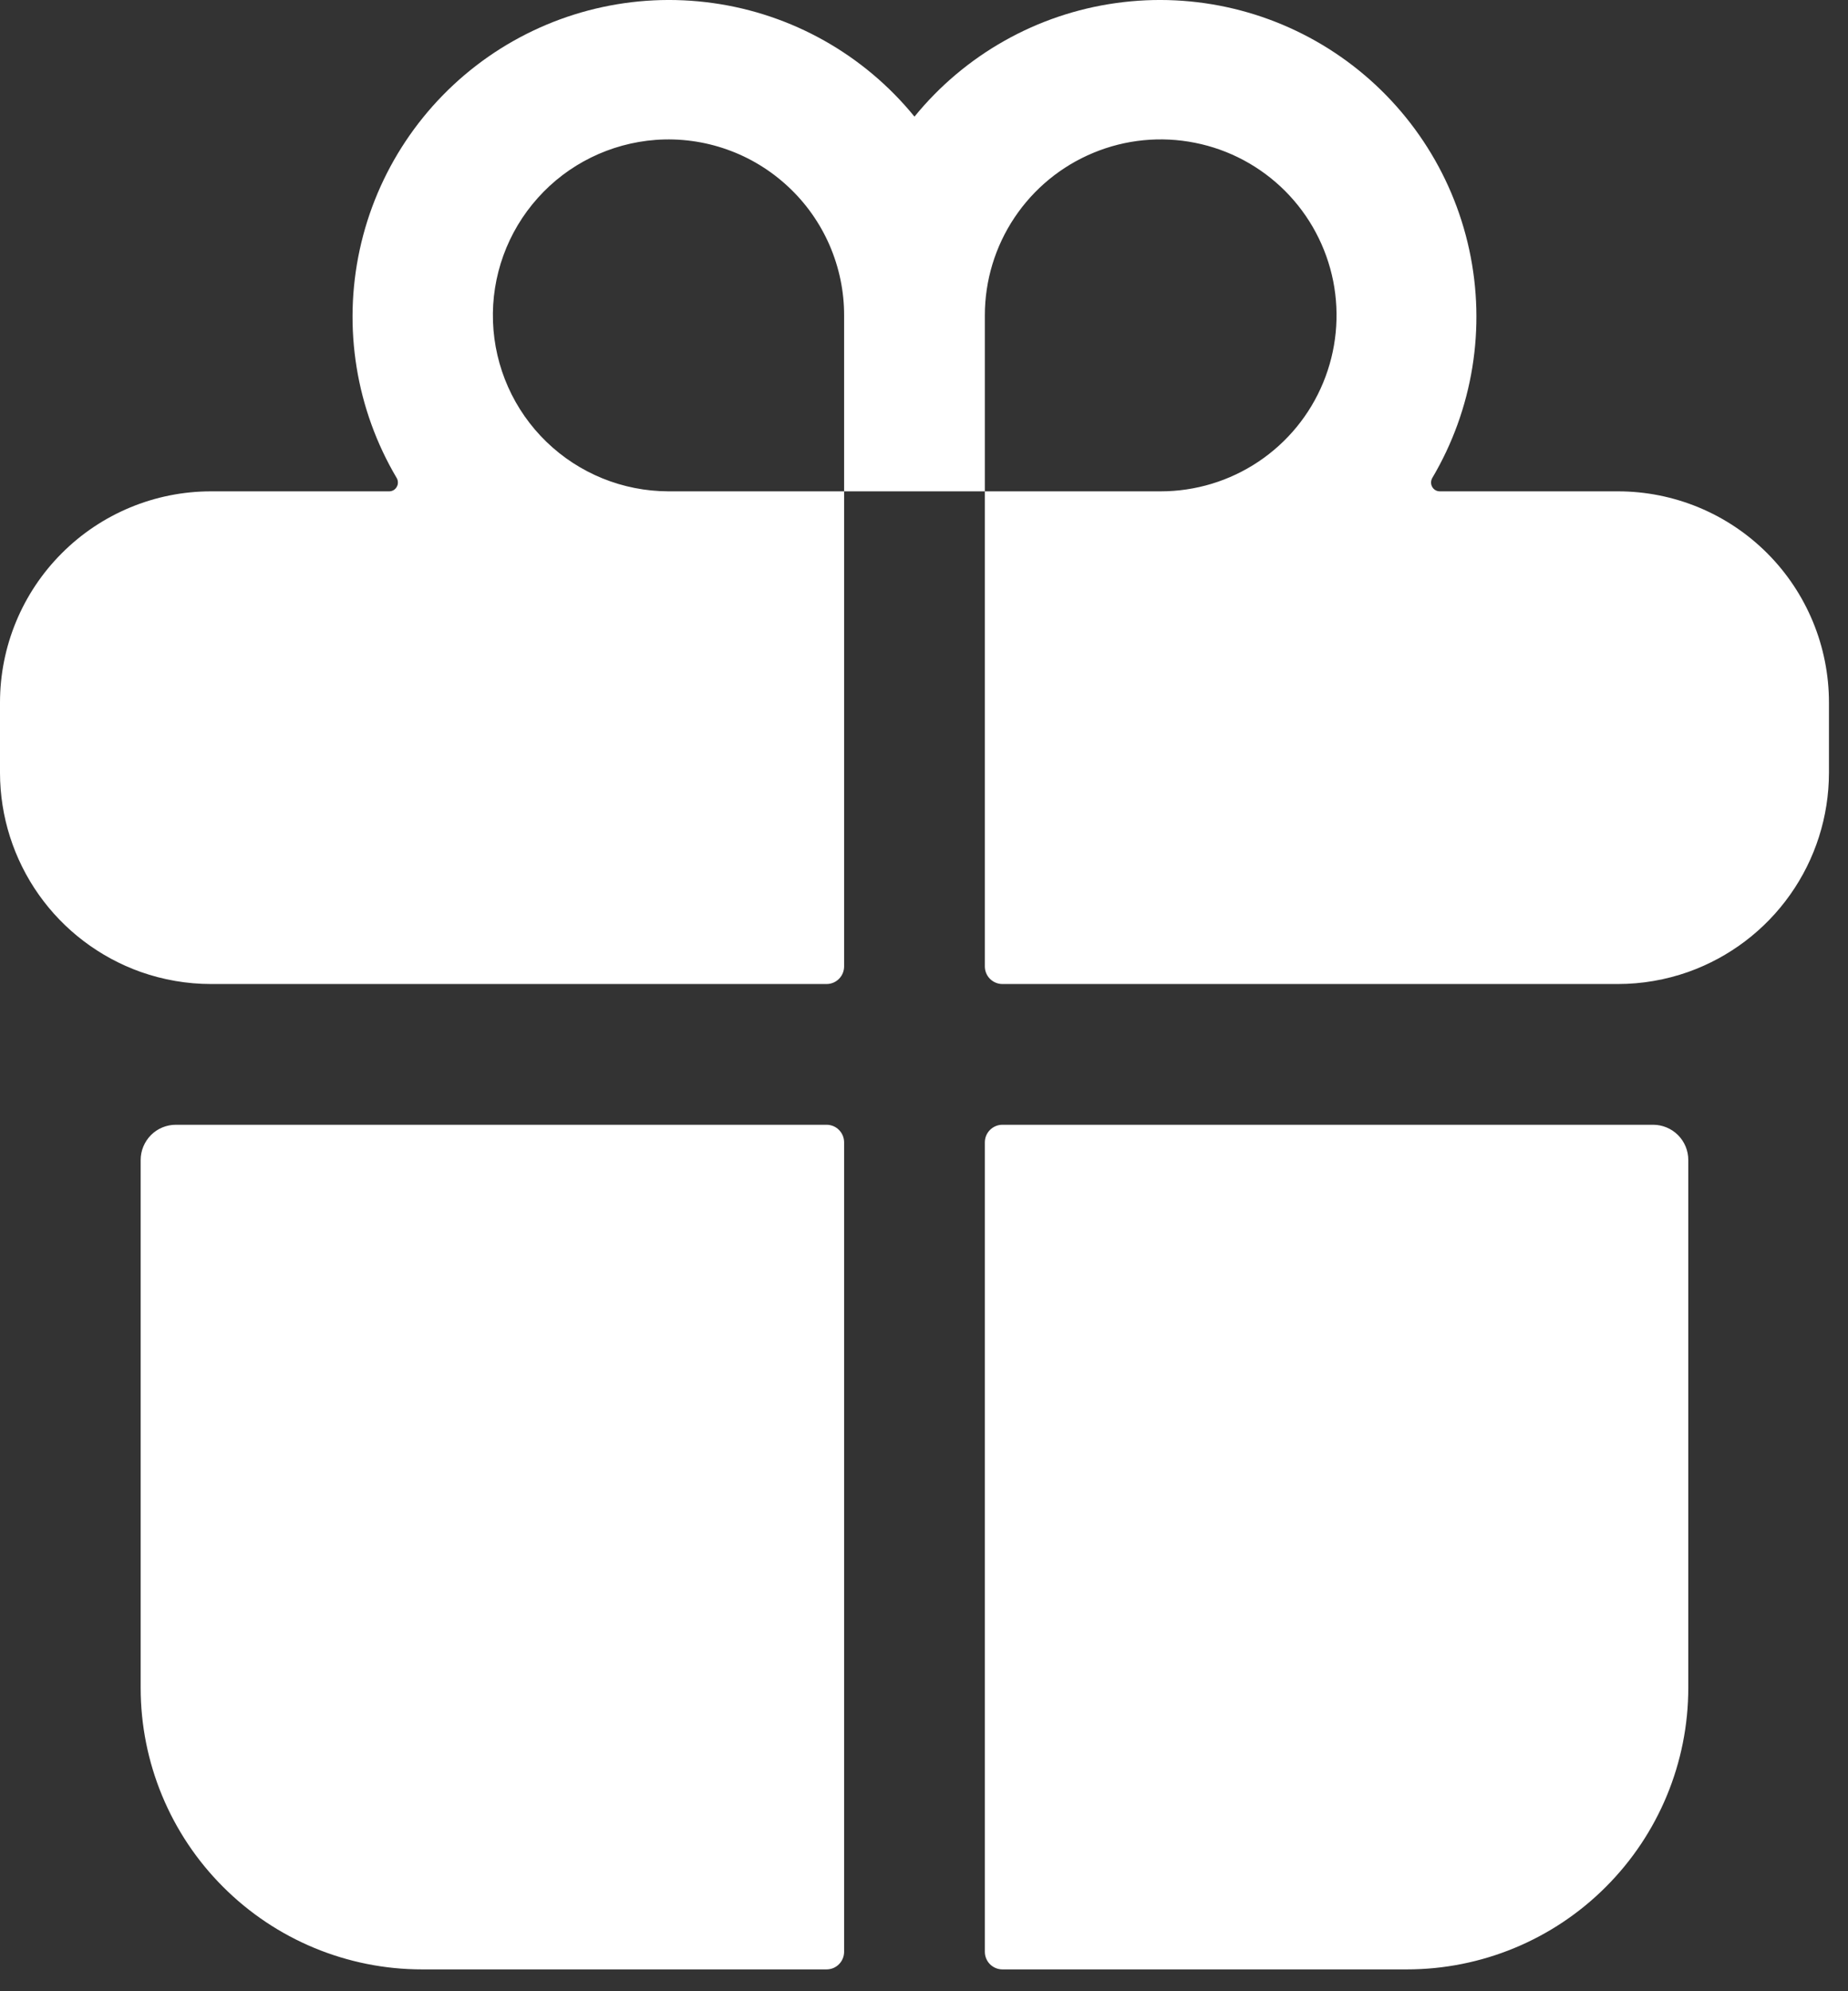 <svg width="26" height="28" viewBox="0 0 26 28" fill="none" xmlns="http://www.w3.org/2000/svg">
<rect x="0" y="0" width="26" height="28" fill="#333333" stroke="none"/>
<path d="M1.979 23.734C1.979 24.784 2.396 25.791 3.139 26.533C3.881 27.276 4.888 27.693 5.938 27.693H11.629C11.695 27.693 11.758 27.667 11.804 27.62C11.85 27.574 11.876 27.511 11.876 27.445V16.064C11.876 15.998 11.85 15.935 11.804 15.889C11.758 15.842 11.695 15.816 11.629 15.816H2.474C2.343 15.816 2.217 15.868 2.124 15.961C2.032 16.054 1.979 16.18 1.979 16.311V23.734ZM11.876 13.589V6.909H13.856V13.589C13.856 13.655 13.882 13.718 13.928 13.764C13.975 13.811 14.038 13.837 14.103 13.837H22.763C23.1 13.837 23.435 13.779 23.753 13.667C24.331 13.461 24.832 13.082 25.186 12.581C25.541 12.08 25.731 11.482 25.732 10.868V9.878C25.732 9.091 25.419 8.335 24.863 7.779C24.306 7.222 23.551 6.909 22.763 6.909H20.256C20.234 6.909 20.213 6.903 20.194 6.892C20.176 6.881 20.16 6.865 20.15 6.846C20.139 6.827 20.134 6.806 20.134 6.785C20.134 6.763 20.14 6.742 20.15 6.723C20.723 5.756 20.909 4.609 20.671 3.511C20.433 2.412 19.789 1.445 18.867 0.801C17.946 0.158 16.815 -0.113 15.702 0.043C14.589 0.198 13.576 0.769 12.866 1.64C12.156 0.769 11.143 0.198 10.03 0.043C8.917 -0.113 7.787 0.158 6.865 0.801C5.944 1.445 5.299 2.412 5.061 3.511C4.823 4.609 5.009 5.756 5.582 6.723C5.593 6.742 5.598 6.763 5.598 6.785C5.599 6.806 5.593 6.827 5.582 6.846C5.572 6.865 5.556 6.881 5.538 6.892C5.519 6.903 5.498 6.909 5.477 6.909H2.969C2.182 6.909 1.426 7.222 0.87 7.779C0.313 8.335 0 9.091 0 9.878V10.868C0.001 11.482 0.192 12.08 0.546 12.581C0.9 13.082 1.401 13.461 1.979 13.667C2.297 13.779 2.632 13.837 2.969 13.837H11.629C11.695 13.837 11.758 13.811 11.804 13.764C11.85 13.718 11.876 13.655 11.876 13.589ZM13.856 4.435C13.856 3.945 14.001 3.467 14.273 3.06C14.545 2.653 14.931 2.336 15.383 2.149C15.835 1.961 16.333 1.912 16.813 2.008C17.293 2.103 17.734 2.339 18.08 2.685C18.426 3.031 18.661 3.472 18.757 3.952C18.852 4.432 18.803 4.929 18.616 5.381C18.429 5.834 18.112 6.22 17.705 6.492C17.298 6.764 16.82 6.909 16.33 6.909H13.856V4.435ZM9.225 1.967C9.564 1.942 9.905 1.988 10.225 2.101C10.546 2.214 10.839 2.392 11.088 2.624C11.337 2.855 11.535 3.135 11.671 3.447C11.806 3.759 11.877 4.095 11.876 4.435V6.909H9.402C8.762 6.907 8.148 6.658 7.688 6.213C7.228 5.768 6.959 5.163 6.936 4.523C6.913 3.884 7.139 3.26 7.566 2.784C7.992 2.307 8.587 2.015 9.225 1.967V1.967ZM14.103 27.693H19.794C20.844 27.693 21.851 27.276 22.593 26.533C23.336 25.791 23.753 24.784 23.753 23.734V16.311C23.753 16.18 23.701 16.054 23.608 15.961C23.515 15.868 23.389 15.816 23.258 15.816H14.103C14.038 15.816 13.975 15.842 13.928 15.889C13.882 15.935 13.856 15.998 13.856 16.064V27.445C13.856 27.511 13.882 27.574 13.928 27.62C13.975 27.667 14.038 27.693 14.103 27.693Z" fill="white"/>
</svg>
